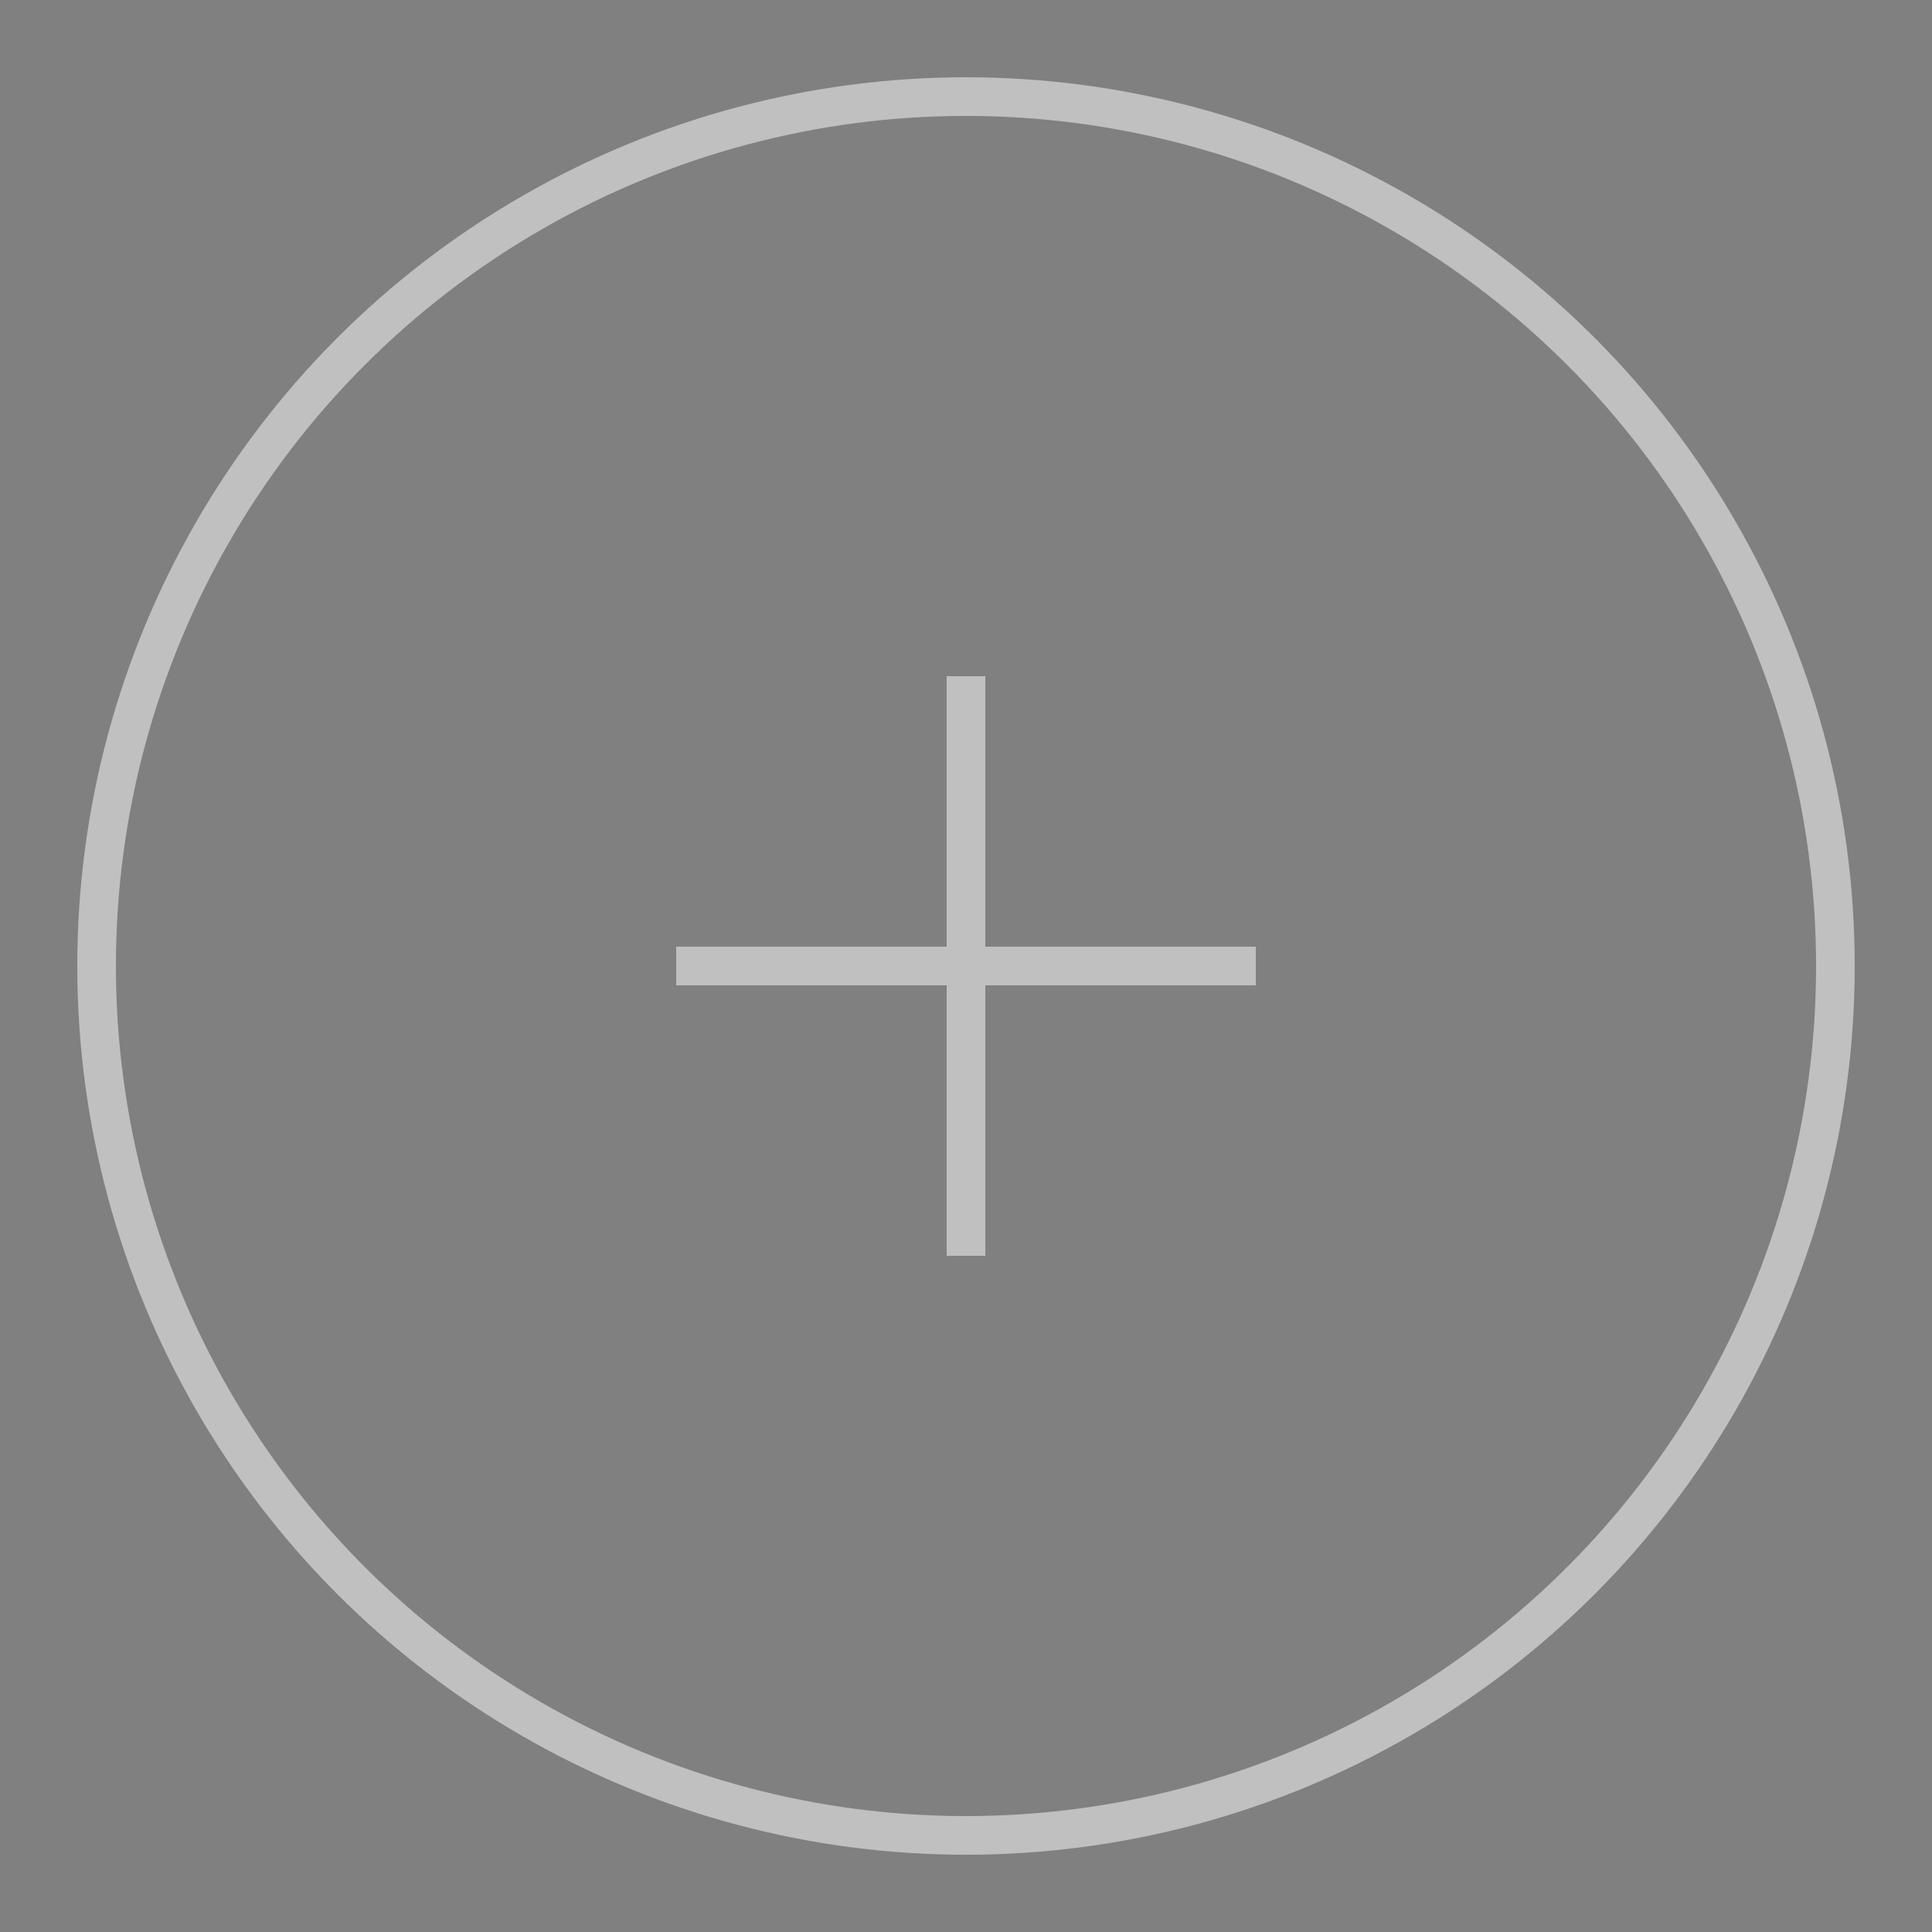 <svg width="100" height="100" viewBox="0 0 100 100" xmlns="http://www.w3.org/2000/svg">
  <rect x="0" y="0" width="100" height="100" fill="#808080" stroke="none"/>
  <rect width="100" height="100" fill="none"/>
  <circle cx="50" cy="50" r="45" stroke="rgba(255,255,255,0.5)" stroke-width="2" fill="none"/>
  <path d="M35,50 L65,50 M50,35 L50,65" stroke="rgba(255,255,255,0.5)" stroke-width="2"/>
</svg> 